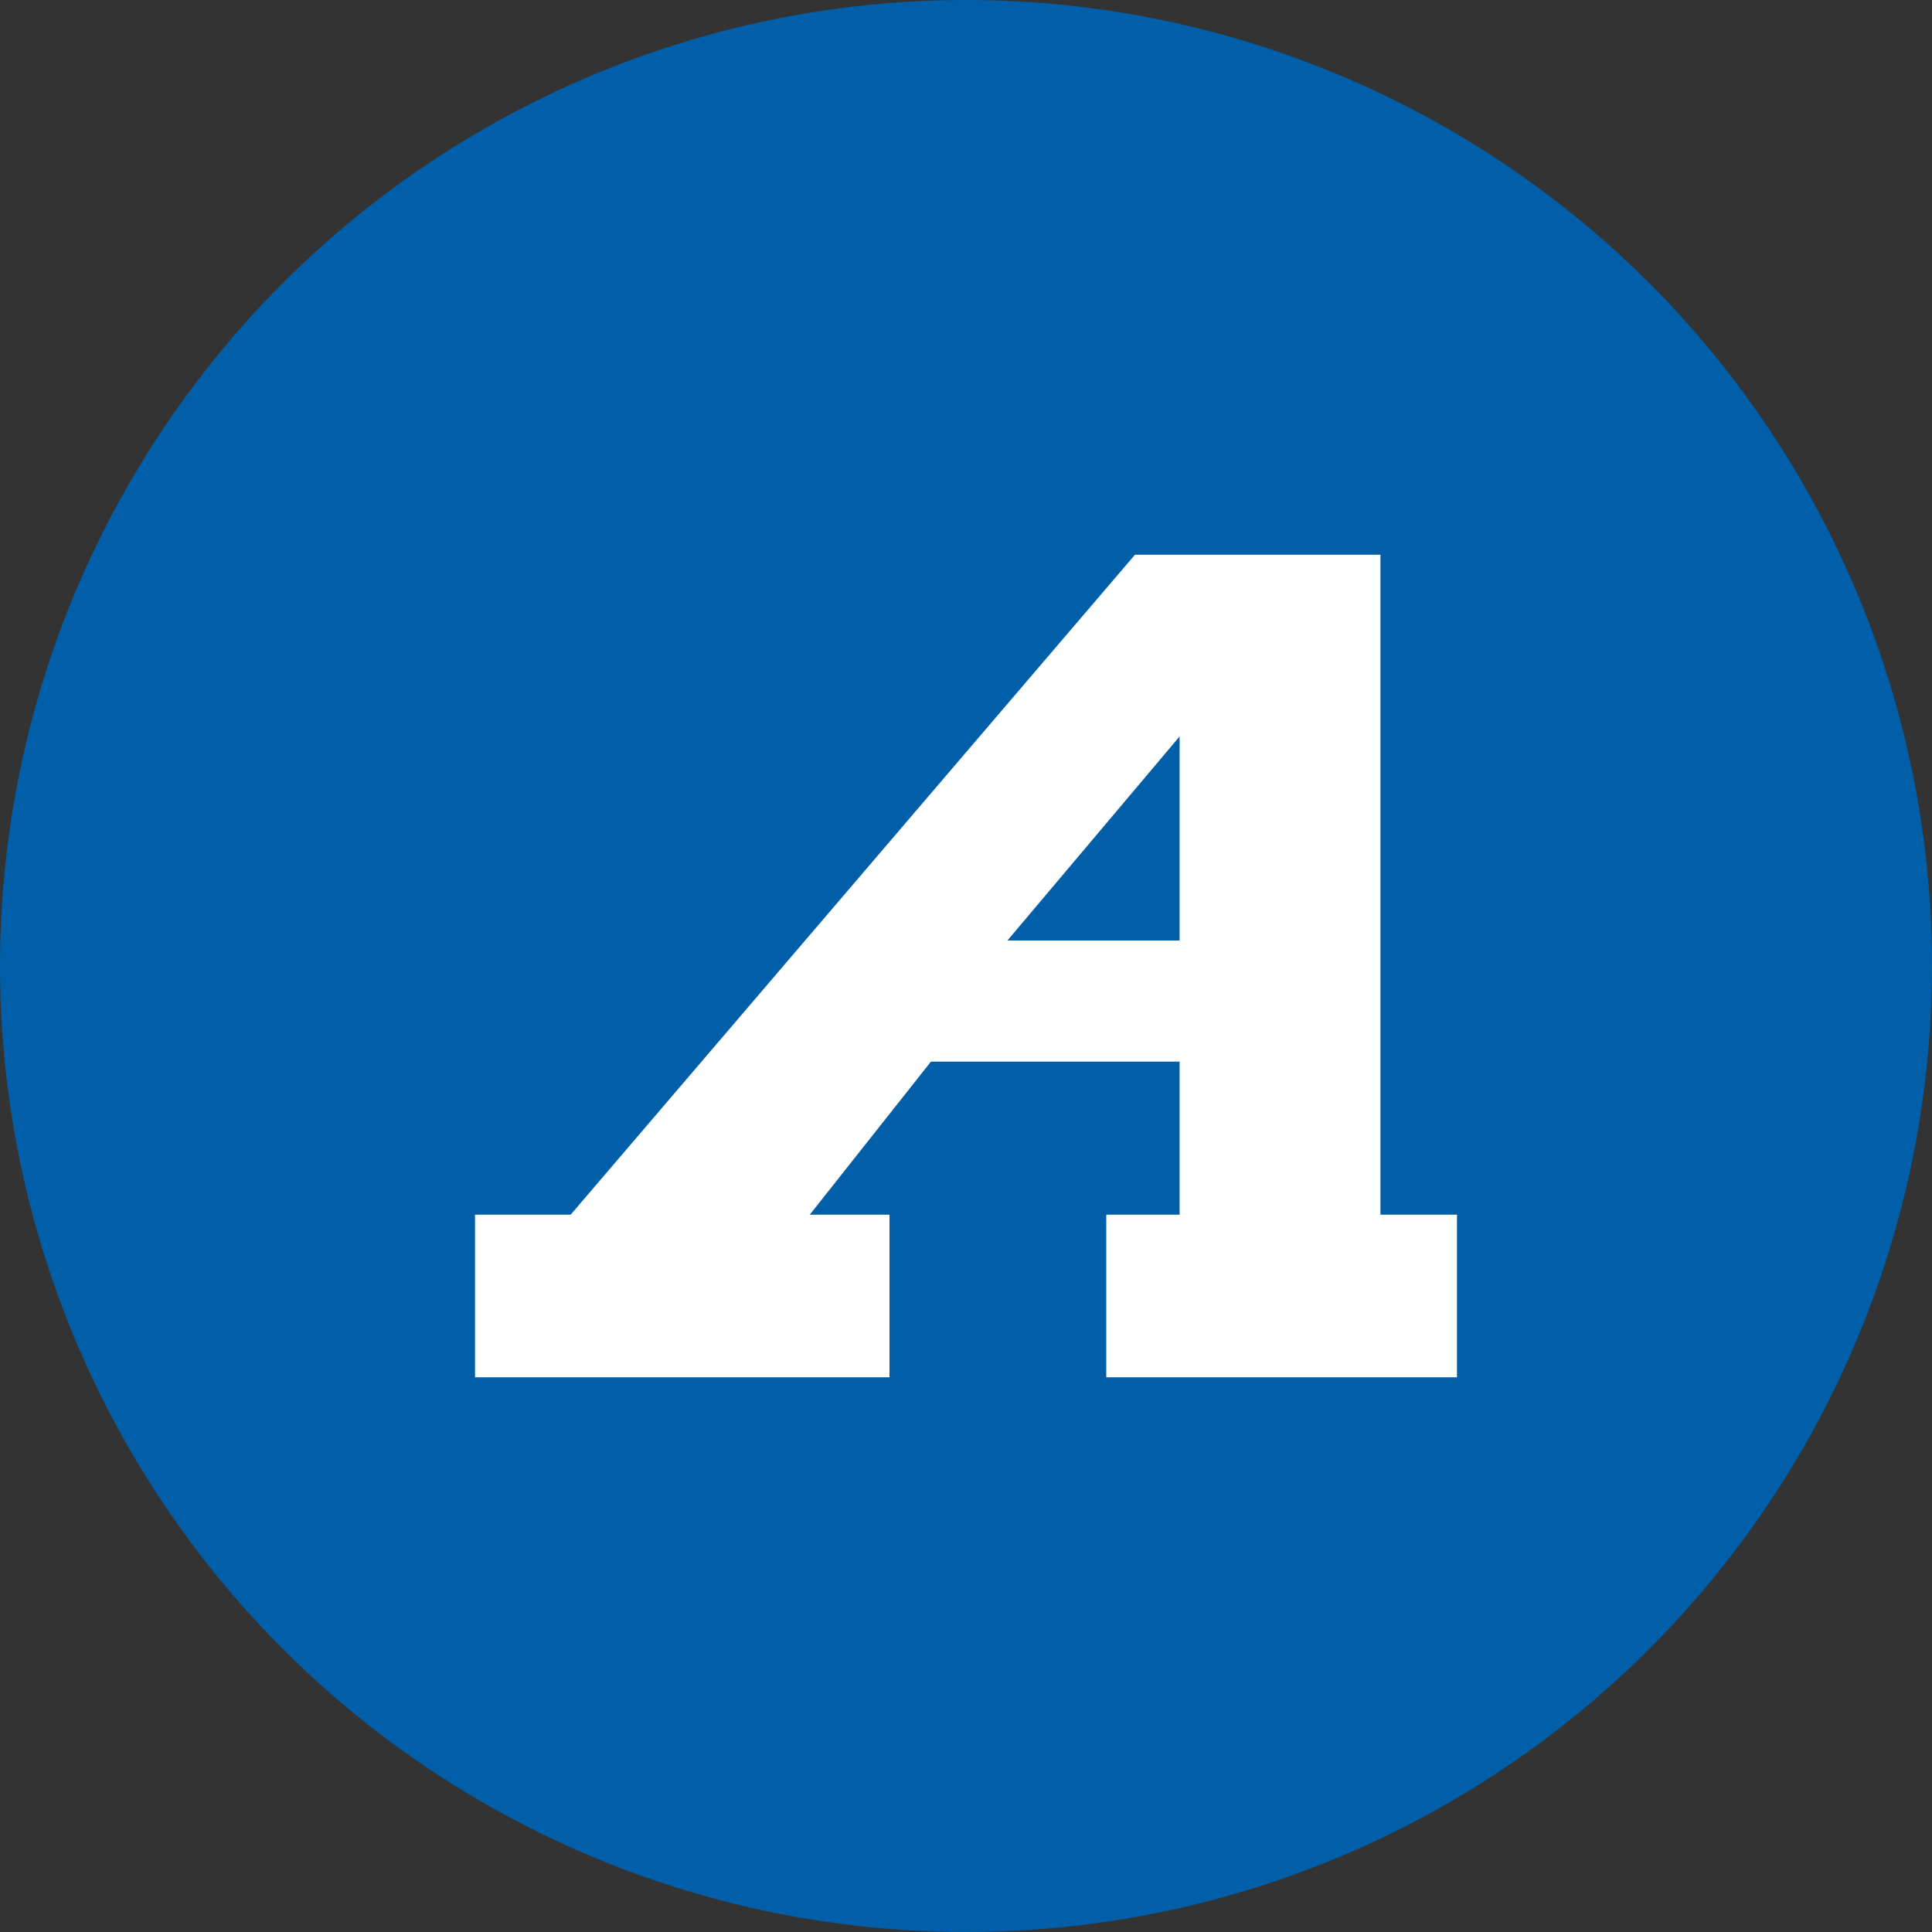 <svg xmlns="http://www.w3.org/2000/svg" xml:space="preserve" viewBox="0 0 60.6 60.6"><rect x="0" y="0" width="60.6" height="60.6" fill="#333333" stroke="none"/><circle cx="30.3" cy="30.3" r="30.3" style="fill:#005fa8"/><path d="M43.3 38.1V17.4h-7.7L17.9 38.1h-3v5.1h13v-5.1h-2.5l3.8-4.8H37v4.8h-2.3v5.1h11v-5.1zm-6.3-15v6.4h-5.4z" style="fill-rule:evenodd;clip-rule:evenodd;fill:#fff"/></svg>
